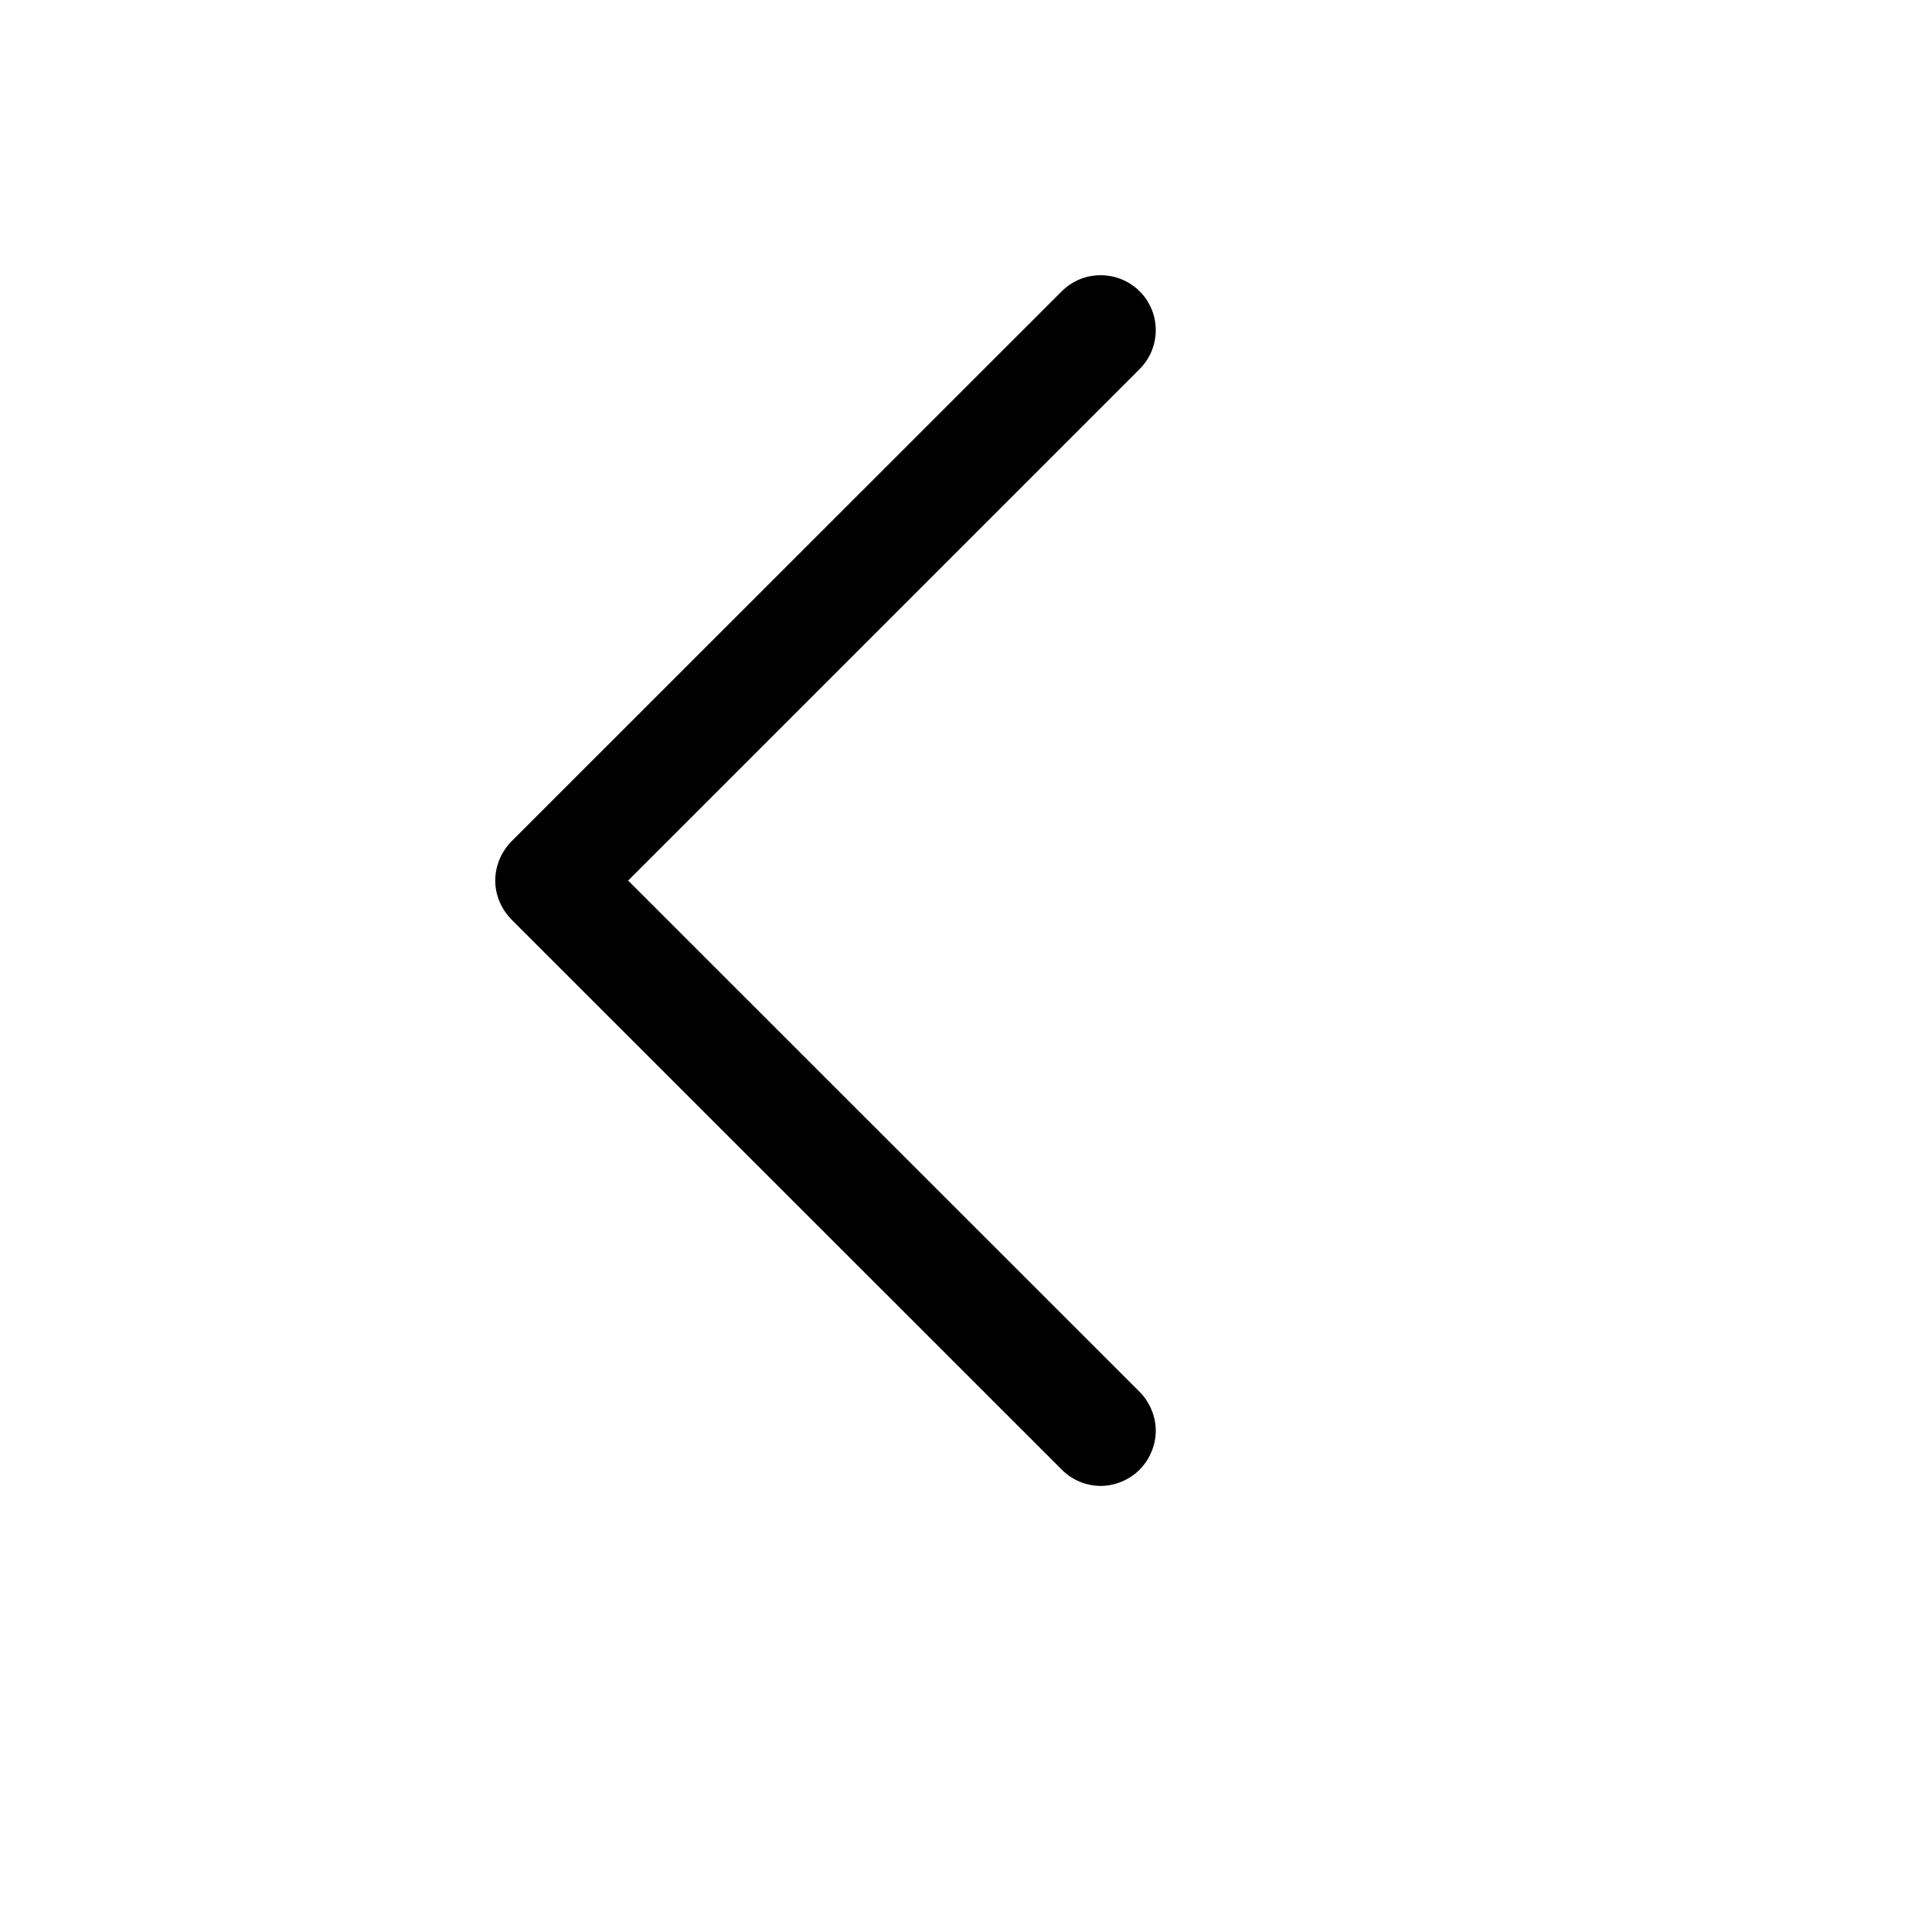 <?xml version="1.0" encoding="utf-8"?>
<svg xmlns="http://www.w3.org/2000/svg" fill="none" height="100%" overflow="visible" preserveAspectRatio="none" style="display: block;" viewBox="0 0 9 9" width="100%">
<g id="Frame">
<path d="M5.309 6.484C5.332 6.507 5.351 6.536 5.364 6.567C5.377 6.598 5.384 6.631 5.384 6.665C5.384 6.699 5.377 6.732 5.364 6.763C5.351 6.794 5.332 6.823 5.309 6.846C5.285 6.87 5.257 6.889 5.225 6.902C5.194 6.915 5.161 6.922 5.127 6.922C5.094 6.922 5.06 6.915 5.029 6.902C4.998 6.889 4.97 6.87 4.946 6.846L2.382 4.283C2.359 4.259 2.34 4.231 2.327 4.2C2.314 4.169 2.307 4.135 2.307 4.102C2.307 4.068 2.314 4.035 2.327 4.003C2.34 3.972 2.359 3.944 2.382 3.92L4.946 1.357C4.994 1.309 5.059 1.282 5.127 1.282C5.195 1.282 5.261 1.309 5.309 1.357C5.357 1.405 5.384 1.47 5.384 1.538C5.384 1.606 5.357 1.671 5.309 1.719L2.926 4.102L5.309 6.484Z" fill="black" id="Vector"/>
</g>
</svg>